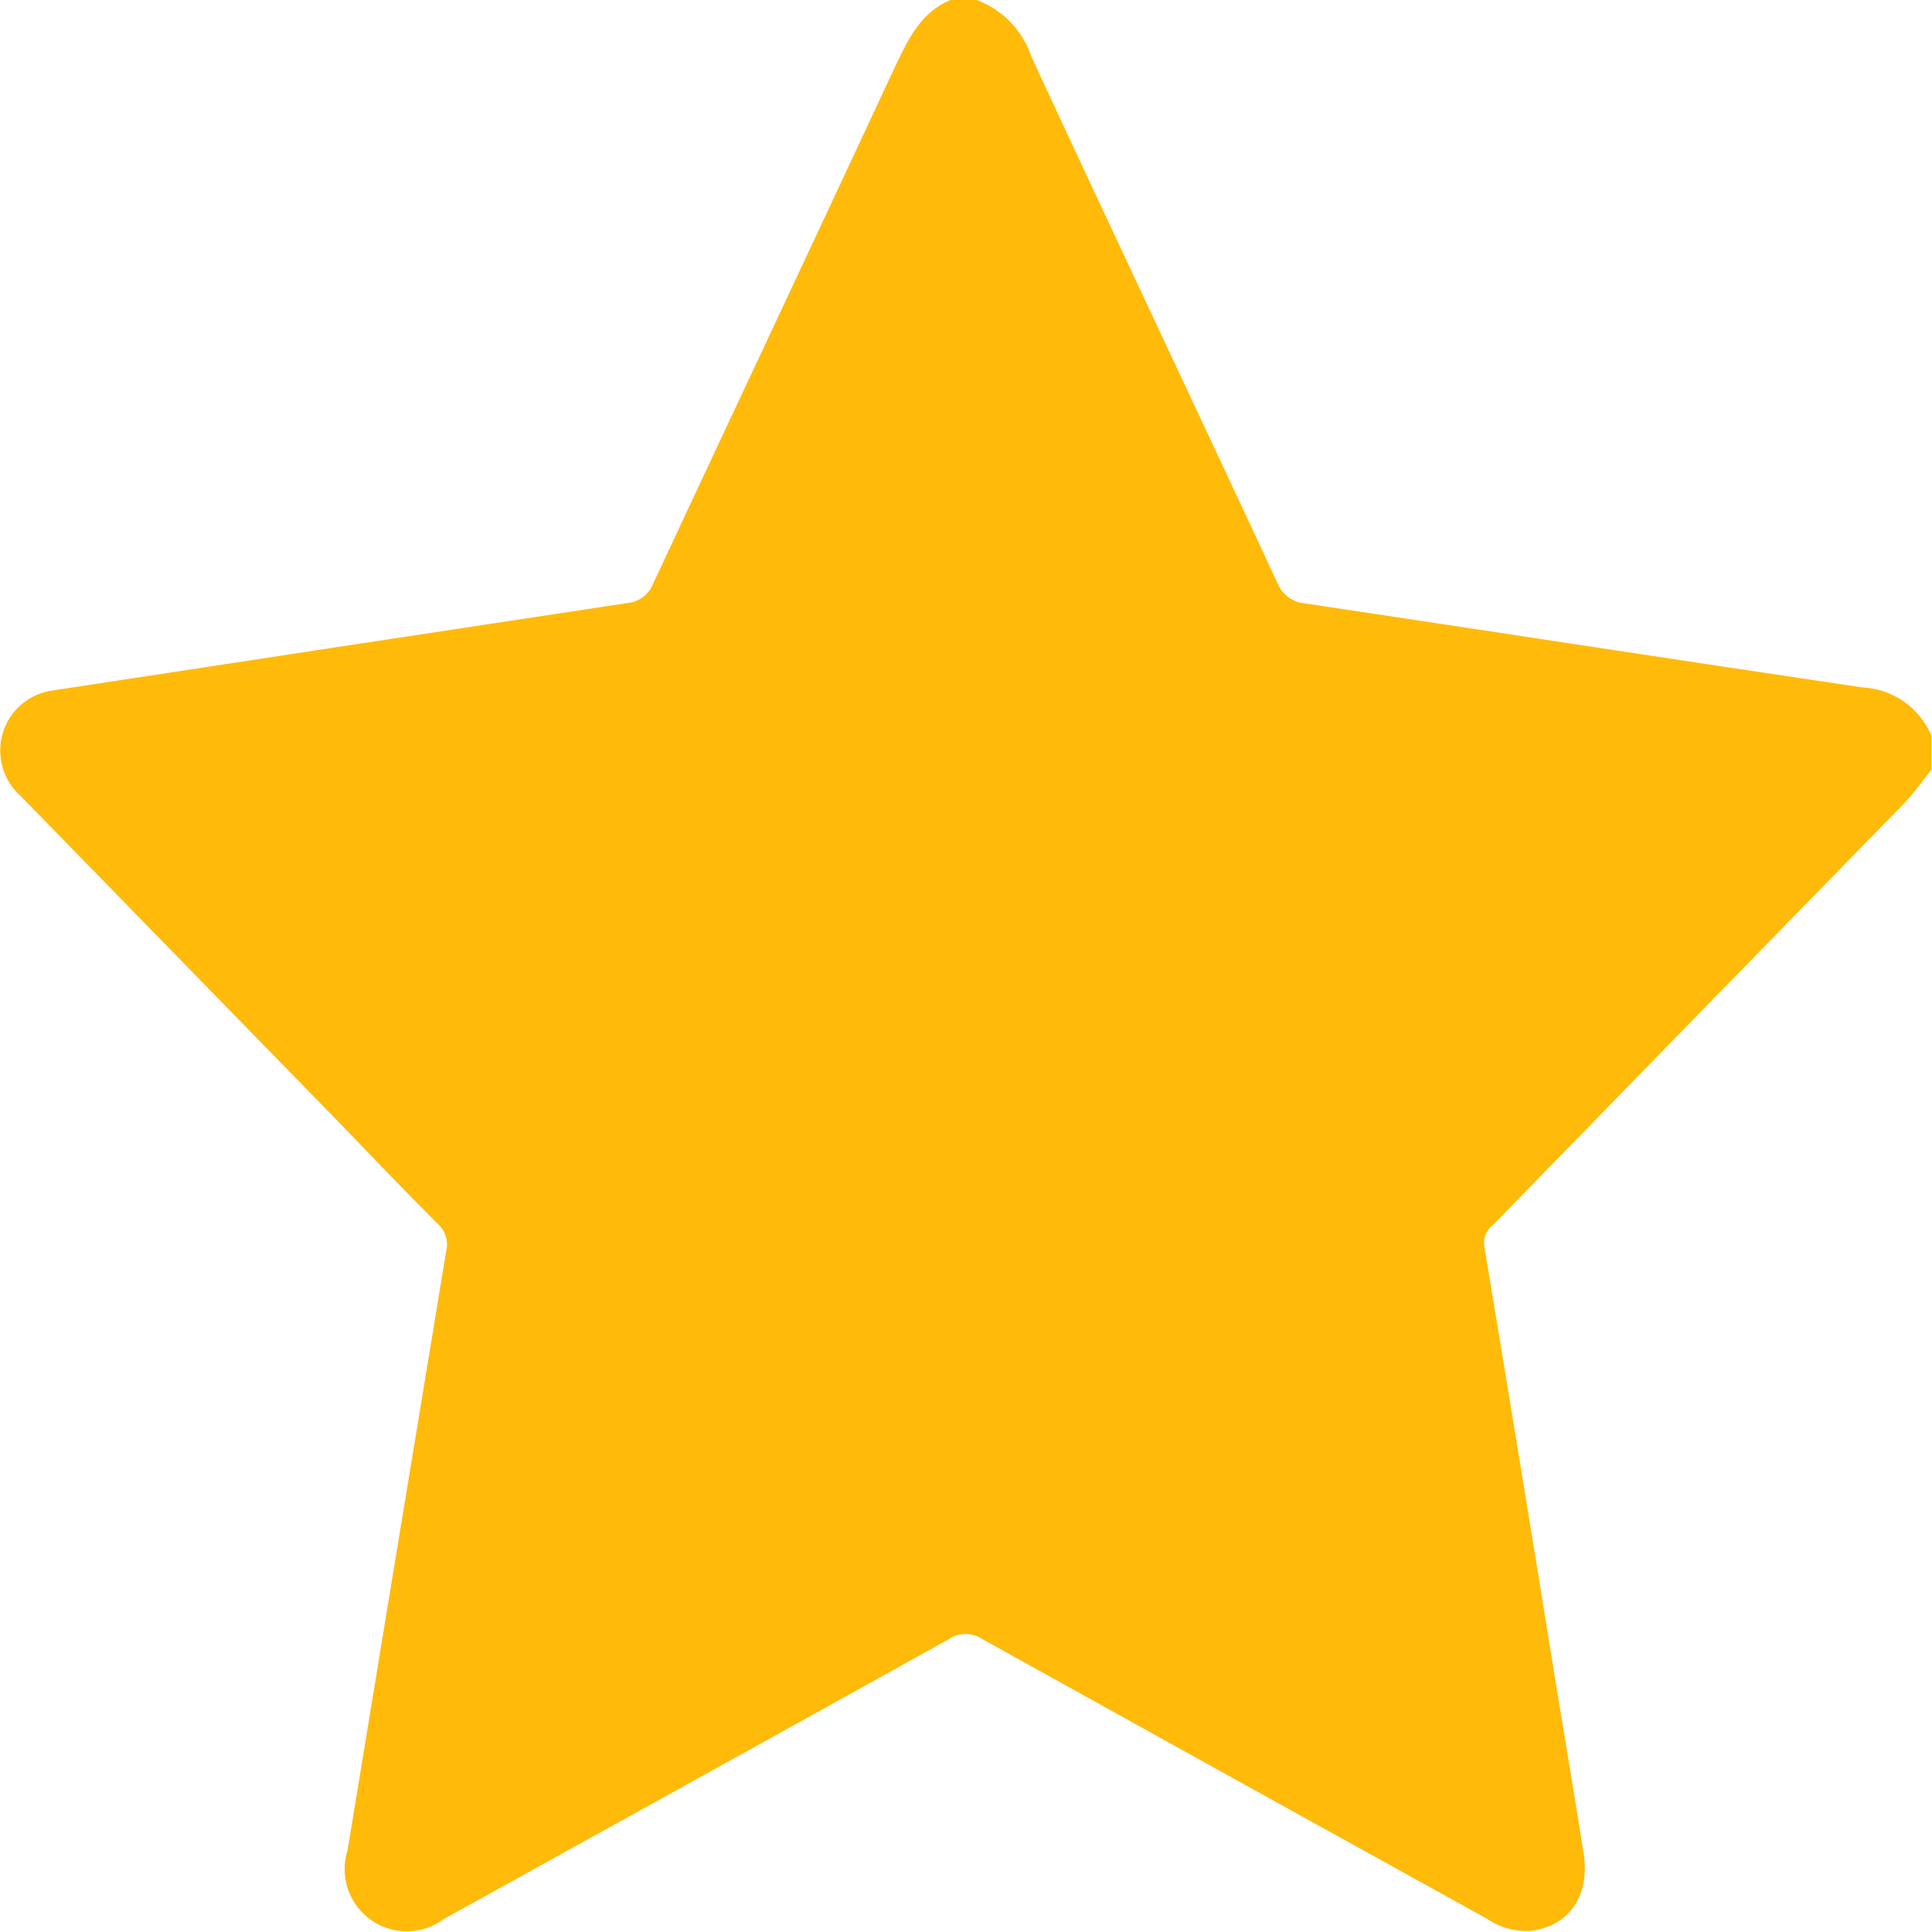 <svg xmlns="http://www.w3.org/2000/svg" width="28" height="28" viewBox="0 0 28 28" fill="none">
  <g clip-path="url(#clip0_99_1116)">
    <path d="M13.773 0H14.156C14.341 0.069 14.508 0.179 14.645 0.321C14.782 0.463 14.885 0.634 14.948 0.822C16.129 3.372 17.334 5.911 18.518 8.459C18.552 8.54 18.608 8.609 18.679 8.659C18.75 8.71 18.834 8.74 18.921 8.746C21.61 9.149 24.299 9.564 26.987 9.962C27.203 9.972 27.413 10.042 27.59 10.166C27.768 10.29 27.907 10.461 27.991 10.661V11.156C27.854 11.322 27.737 11.499 27.582 11.657C25.603 13.684 23.623 15.713 21.644 17.746C21.594 17.782 21.555 17.832 21.532 17.89C21.508 17.948 21.502 18.011 21.513 18.072C21.867 20.202 22.216 22.332 22.559 24.462C22.691 25.263 22.826 26.062 22.951 26.863C23.046 27.468 22.743 27.911 22.196 27.983C21.967 27.999 21.739 27.938 21.55 27.808C19.113 26.461 16.677 25.111 14.242 23.758C14.169 23.708 14.082 23.681 13.994 23.681C13.906 23.681 13.82 23.708 13.747 23.758C11.313 25.111 8.884 26.454 6.439 27.808C6.286 27.924 6.101 27.987 5.909 27.99C5.718 27.993 5.531 27.935 5.375 27.825C5.219 27.714 5.102 27.556 5.041 27.375C4.98 27.193 4.979 26.997 5.037 26.815C5.512 23.92 5.989 21.025 6.467 18.129C6.485 18.056 6.481 17.98 6.457 17.908C6.434 17.837 6.39 17.774 6.333 17.726C5.864 17.256 5.403 16.775 4.94 16.294L0.3 11.537C0.173 11.425 0.081 11.278 0.036 11.115C-0.01 10.952 -0.008 10.779 0.042 10.617C0.093 10.455 0.188 10.311 0.318 10.203C0.448 10.094 0.607 10.026 0.775 10.005C3.546 9.581 6.317 9.16 9.09 8.74C9.174 8.733 9.254 8.703 9.321 8.652C9.387 8.601 9.438 8.532 9.468 8.454C10.643 5.937 11.827 3.427 13 0.907C13.18 0.532 13.364 0.172 13.773 0Z" fill="#FFBA0A"/>
  </g>
  <defs>
    <clipPath id="clip0_99_1116">
      <rect width="28" height="28" fill="white"/>
    </clipPath>
  </defs>
</svg>